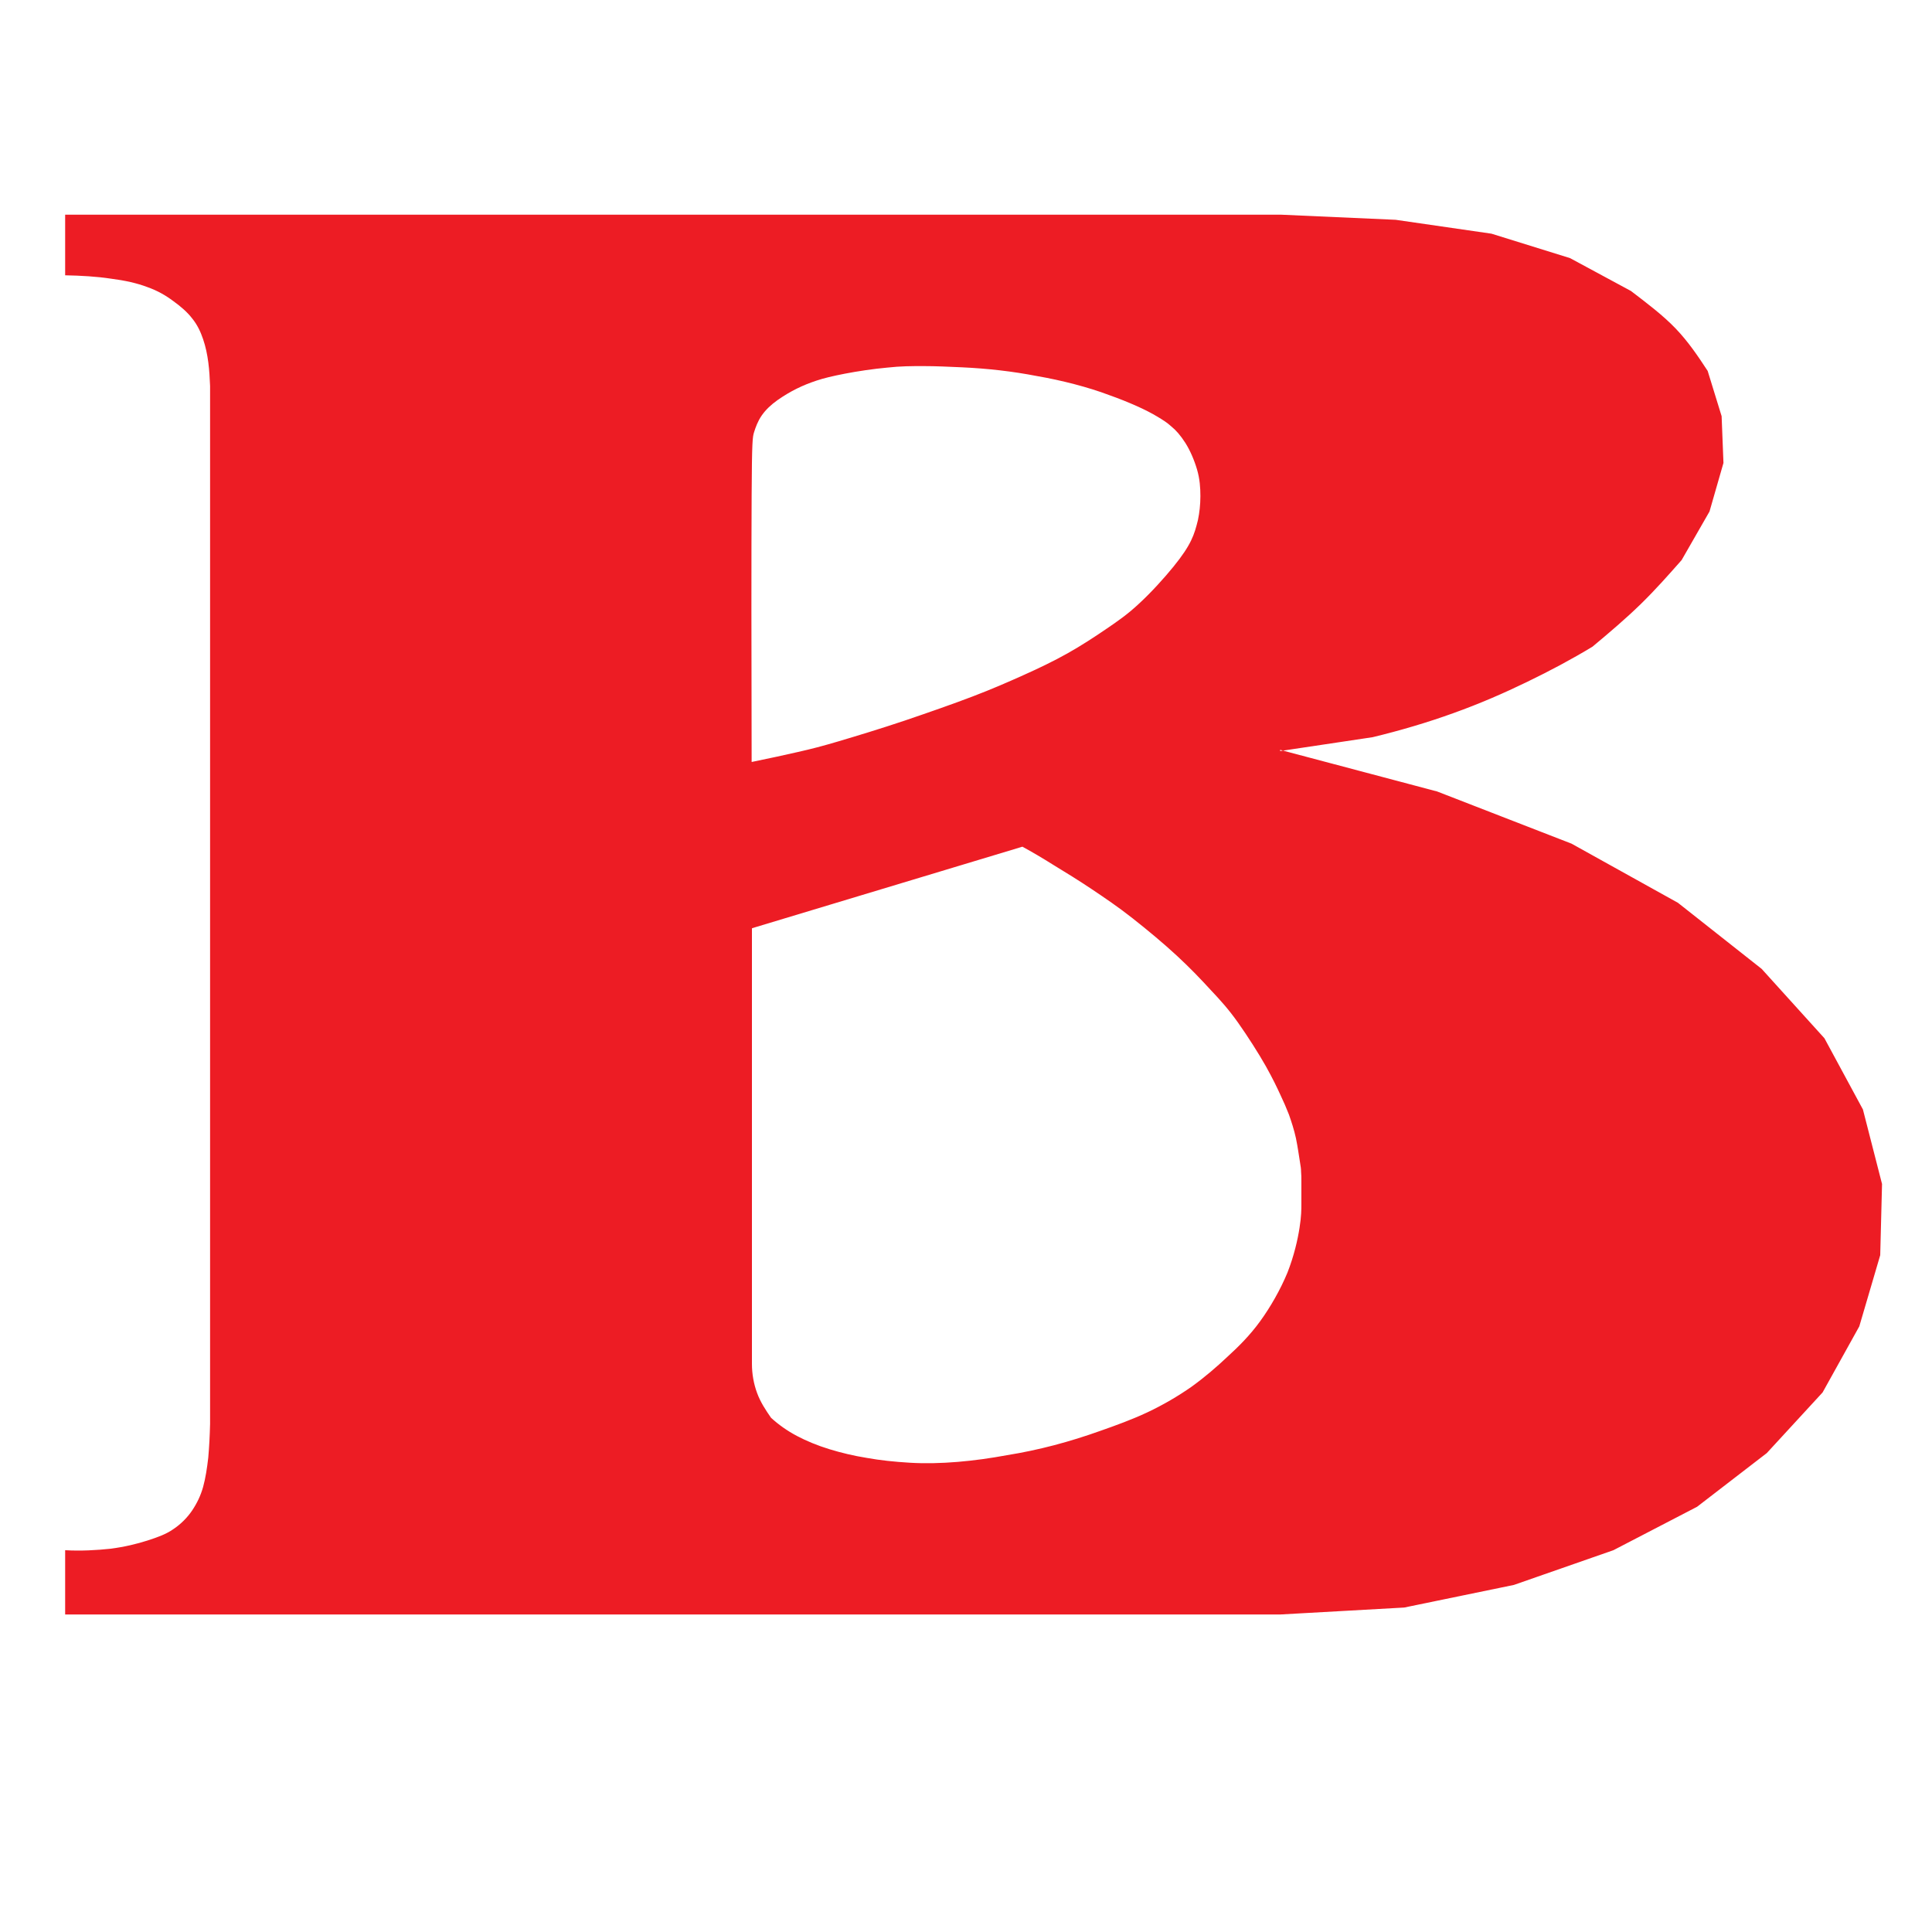 <svg width="65" height="65" viewBox="0 0 65 65" fill="none" xmlns="http://www.w3.org/2000/svg">
<mask id="mask0_7198_1096" style="mask-type:alpha" maskUnits="userSpaceOnUse" x="0" y="0" width="65" height="65">
<rect width="65" height="65" fill="#D9D9D9"/>
</mask>
<g mask="url(#mask0_7198_1096)">
<path fill-rule="evenodd" clip-rule="evenodd" d="M25.298 25.634C25.849 25.522 26.4 25.401 26.849 25.299C27.298 25.198 27.655 25.106 28.236 24.934C28.818 24.761 29.624 24.517 30.44 24.243C31.246 23.969 32.062 23.685 32.725 23.431C33.388 23.178 33.898 22.954 34.418 22.721C34.938 22.488 35.449 22.244 35.918 21.98C36.387 21.716 36.805 21.442 37.193 21.178C37.581 20.914 37.938 20.671 38.336 20.295C38.733 19.93 39.182 19.432 39.478 19.067C40.08 18.326 40.182 17.991 40.304 17.494C40.355 17.25 40.386 16.976 40.386 16.692C40.386 16.408 40.366 16.113 40.274 15.799C40.182 15.484 40.039 15.149 39.876 14.895C39.713 14.642 39.56 14.469 39.407 14.347C39.264 14.215 39.131 14.134 38.948 14.023C38.764 13.911 38.509 13.779 38.234 13.657C37.958 13.535 37.662 13.414 37.316 13.292C36.622 13.028 35.714 12.794 34.888 12.652C34.051 12.49 33.235 12.399 32.368 12.358C31.919 12.338 31.48 12.317 31.072 12.317C30.664 12.317 30.307 12.317 29.848 12.368C29.389 12.409 28.848 12.49 28.43 12.571C28.012 12.652 27.716 12.723 27.471 12.805C27.012 12.957 26.604 13.15 26.155 13.464C25.941 13.617 25.757 13.789 25.625 13.982C25.492 14.175 25.421 14.378 25.37 14.54C25.319 14.703 25.298 14.824 25.288 16.662C25.278 18.509 25.278 22.071 25.288 25.634H25.298ZM25.298 31.237V45.883C25.298 46.228 25.359 46.563 25.472 46.867C25.584 47.172 25.757 47.436 25.941 47.7C26.196 47.933 26.482 48.136 26.808 48.309C27.134 48.481 27.502 48.633 27.899 48.755C28.297 48.877 28.716 48.978 29.165 49.05C29.613 49.131 30.093 49.181 30.613 49.212C31.633 49.273 32.786 49.161 33.878 48.958C34.949 48.786 35.979 48.512 37.03 48.136C37.55 47.953 38.081 47.761 38.601 47.517C39.121 47.273 39.641 46.969 40.09 46.654C40.539 46.329 40.927 45.995 41.304 45.639C41.682 45.294 42.049 44.929 42.396 44.452C42.743 43.975 43.079 43.386 43.314 42.818C43.538 42.249 43.661 41.701 43.722 41.305C43.783 40.92 43.783 40.686 43.783 40.524C43.783 40.209 43.783 40.006 43.783 39.742C43.783 39.62 43.783 39.509 43.773 39.417C43.773 39.326 43.763 39.255 43.732 39.072C43.702 38.89 43.661 38.585 43.6 38.291C43.538 38.007 43.447 37.733 43.365 37.499C43.273 37.266 43.191 37.073 43.079 36.839C42.967 36.596 42.834 36.312 42.59 35.875C42.345 35.439 41.967 34.85 41.651 34.403C41.335 33.957 41.059 33.652 40.733 33.307C40.417 32.962 40.05 32.576 39.601 32.16C39.152 31.744 38.591 31.277 38.101 30.892C37.611 30.506 37.173 30.212 36.734 29.917C36.295 29.623 35.836 29.339 35.449 29.105C35.061 28.862 34.734 28.669 34.398 28.486L25.308 31.227L25.298 31.237ZM43.069 25.228L48.353 26.629L52.873 28.384L56.453 30.374L59.269 32.597L61.381 34.931L62.676 37.327L63.319 39.834L63.258 42.229L62.554 44.624L61.319 46.847L59.442 48.887L57.096 50.694L54.281 52.155L50.934 53.323L47.242 54.084L43.079 54.317H2.192V52.155C2.722 52.186 3.253 52.155 3.722 52.105C4.191 52.044 4.61 51.942 4.956 51.831C5.303 51.719 5.589 51.617 5.834 51.445C6.079 51.282 6.303 51.059 6.466 50.816C6.629 50.572 6.752 50.318 6.834 50.024C6.915 49.73 6.966 49.395 7.007 49.039C7.038 48.684 7.058 48.319 7.068 47.903C7.068 47.486 7.068 47.02 7.068 46.553C7.068 35.368 7.068 24.172 7.068 12.987C7.048 12.46 7.007 11.921 6.834 11.414C6.752 11.17 6.64 10.927 6.466 10.714C6.303 10.501 6.079 10.308 5.824 10.125C5.579 9.942 5.303 9.78 4.956 9.658C4.61 9.526 4.202 9.435 3.722 9.374C3.253 9.303 2.722 9.272 2.192 9.262V7.222H43.079L46.956 7.395L50.179 7.862L52.822 8.684L54.872 9.79C55.403 10.196 55.943 10.602 56.372 11.049C56.8 11.495 57.127 11.982 57.453 12.48L57.922 14.002L57.984 15.575L57.514 17.21L56.576 18.844C56.137 19.341 55.699 19.838 55.199 20.326C54.699 20.813 54.138 21.29 53.577 21.757C52.873 22.183 52.148 22.569 51.373 22.944C50.598 23.32 49.782 23.675 48.904 23.99C48.037 24.304 47.109 24.578 46.181 24.802L43.069 25.268V25.228ZM143.706 24.802C144.247 24.264 144.798 23.675 145.4 23.127C146.002 22.599 146.644 22.102 147.267 21.615C148.307 20.823 149.368 20.224 150.429 19.635C151.215 19.209 152.021 18.965 152.837 18.752C154.183 18.377 155.571 18.022 156.999 18.001C158.519 17.951 160.131 18.062 161.753 18.357L158.295 28.517C157.958 28.253 157.611 28.019 157.234 27.816C155.663 26.984 153.959 26.598 152.357 26.527C151.531 26.466 150.694 26.558 149.899 26.75C149.134 26.903 148.379 27.146 147.665 27.573C147.308 27.765 146.951 27.979 146.644 28.212C146.328 28.445 146.063 28.699 145.788 28.983C145.512 29.268 145.237 29.572 144.982 29.917C144.737 30.252 144.512 30.628 144.329 31.044C144.145 31.46 143.992 31.907 143.859 32.363C143.594 33.317 143.451 34.343 143.451 35.398C143.451 39.559 143.451 43.731 143.451 47.892C143.482 48.593 143.594 49.252 144.053 50.004C144.206 50.247 144.41 50.491 144.655 50.714C144.9 50.937 145.196 51.161 145.543 51.343C145.89 51.526 146.287 51.678 146.747 51.82C147.206 51.952 147.736 52.074 148.277 52.155V54.317H121.171V52.155C121.559 52.145 121.947 52.115 122.334 52.064C122.722 52.013 123.11 51.942 123.446 51.851C123.783 51.77 124.058 51.668 124.405 51.455C124.742 51.242 125.14 50.917 125.456 50.572C125.762 50.227 125.987 49.861 126.129 49.537C126.272 49.212 126.344 48.918 126.395 48.654C126.497 48.136 126.558 47.69 126.578 47.253V27.349C126.578 26.943 126.578 26.537 126.578 26.131C126.578 25.735 126.558 25.34 126.517 24.974C126.476 24.599 126.395 24.254 126.293 23.919C126.191 23.584 126.058 23.269 125.874 22.995C125.701 22.721 125.476 22.488 125.221 22.274C124.966 22.061 124.671 21.858 124.354 21.706C123.905 21.564 123.467 21.422 122.936 21.341C122.406 21.259 121.794 21.249 121.192 21.239V19.016L140.789 17.961C141.064 18.164 141.319 18.407 141.544 18.661C141.768 18.915 141.962 19.189 142.146 19.493C142.727 20.457 142.952 21.605 143.074 22.691C143.115 23.066 143.125 23.431 143.135 23.787C143.145 24.142 143.156 24.467 143.135 24.781C143.105 25.096 143.054 25.39 142.962 25.674C143.207 25.401 143.462 25.126 143.737 24.842L143.706 24.802ZM239.253 38.179C239.559 39.123 239.865 40.067 240.233 40.94C240.6 41.803 241.049 42.594 241.487 43.376C241.916 44.035 242.416 44.665 242.956 45.243C243.497 45.822 244.089 46.35 244.701 46.806C245.313 47.263 245.935 47.659 246.598 47.994C247.272 48.268 247.955 48.552 248.649 48.755C249.343 48.958 250.057 49.09 250.761 49.222L252.933 49.344C255.137 49.273 257.31 48.674 259.503 47.882C260.177 47.537 260.85 47.162 261.513 46.766C262.176 46.37 262.849 45.954 263.472 45.497C264.094 45.04 264.665 44.553 265.216 44.005C265.767 43.457 266.297 42.848 266.767 42.239C267.236 41.62 267.654 41.001 268.011 40.351L270.123 41.346L264.553 55.708C264.461 55.576 264.339 55.454 264.206 55.363C264.073 55.271 263.931 55.221 263.767 55.17C263.594 55.109 263.4 55.048 263.176 55.008C262.951 54.957 262.696 54.926 262.431 54.896C261.88 54.845 261.258 54.804 260.625 54.784C259.544 54.754 258.452 54.845 257.33 54.906C256.504 54.977 255.667 55.058 254.811 55.078C253.423 55.099 252.077 55.302 250.699 55.312C250.22 55.312 249.73 55.312 249.261 55.312C248.792 55.312 248.343 55.312 247.629 55.312C246.915 55.312 245.935 55.332 244.956 55.292C243.977 55.251 242.997 55.15 242.069 55.018C241.141 54.886 240.253 54.733 239.386 54.541C238.519 54.348 237.652 54.114 236.825 53.85C235.989 53.587 235.193 53.292 234.408 52.967C233.622 52.643 232.857 52.297 232.133 51.922C231.408 51.557 230.725 51.161 230.062 50.745C229.399 50.328 228.756 49.872 228.144 49.415C227.542 48.958 226.971 48.491 226.43 48.004C225.328 46.999 224.359 45.964 223.563 44.919C222.37 43.274 221.493 41.559 220.962 39.884C220.605 38.737 220.411 37.58 220.432 36.444C220.493 35.743 220.585 35.053 220.717 34.383C220.84 33.713 221.003 33.064 221.207 32.434C221.411 31.805 221.666 31.206 221.962 30.617C222.258 30.029 222.594 29.471 222.941 28.922C223.298 28.374 223.665 27.847 224.094 27.349C224.522 26.852 224.992 26.385 225.481 25.928C225.971 25.471 226.481 25.025 227.012 24.599C227.542 24.172 228.093 23.766 228.654 23.401C229.215 23.036 229.797 22.721 230.5 22.355C231.204 21.99 232.041 21.574 232.796 21.239C233.561 20.904 234.255 20.64 234.948 20.397C235.642 20.153 236.336 19.92 237.142 19.696C237.948 19.473 238.855 19.26 239.702 19.087C240.549 18.915 241.324 18.793 242.916 18.671C244.517 18.549 246.935 18.428 248.547 18.407C250.159 18.387 250.975 18.468 251.791 18.559C252.607 18.651 253.433 18.752 254.137 18.864C254.841 18.976 255.423 19.087 256.076 19.239C256.728 19.392 257.453 19.575 258.146 19.777C258.84 19.98 259.493 20.183 260.248 20.478C261.003 20.772 261.87 21.148 262.594 21.493C263.329 21.848 263.92 22.173 264.543 22.558C265.165 22.944 265.798 23.391 266.369 23.837C266.94 24.284 267.44 24.751 267.889 25.198C268.348 25.644 268.756 26.091 269.225 26.75C269.705 27.41 270.245 28.283 270.643 29.136C271.041 29.978 271.286 30.79 271.459 31.43C271.633 32.069 271.725 32.536 271.776 33.003L239.274 38.199L239.253 38.179ZM239.253 33.571L253.974 31.237L253.566 29.308C253.352 28.77 253.138 28.232 252.872 27.745C252.607 27.258 252.291 26.822 251.985 26.385C251.638 26.06 251.26 25.766 250.863 25.502C250.036 24.954 249.088 24.558 248.149 24.386C247.67 24.294 247.19 24.264 246.66 24.284C246.129 24.304 245.548 24.375 244.844 24.599C244.14 24.812 243.303 25.177 242.701 25.502C242.089 25.827 241.712 26.121 241.365 26.436C241.018 26.75 240.712 27.085 240.447 27.471C240.182 27.857 239.937 28.283 239.733 28.73C239.529 29.176 239.345 29.653 239.213 30.13C239.151 30.699 239.09 31.257 239.1 31.835C239.1 32.414 239.192 32.992 239.274 33.571H239.253ZM315.05 29.136H312.296L312.061 28.09C311.898 27.755 311.694 27.43 311.459 27.126C311.214 26.822 310.939 26.517 310.592 26.243C310.245 25.969 309.837 25.725 309.399 25.482C308.96 25.238 308.491 25.015 307.991 24.802C307.491 24.588 306.96 24.396 306.42 24.223C305.869 24.051 305.308 23.888 304.655 23.736C304.002 23.573 303.257 23.421 302.594 23.299C301.931 23.188 301.35 23.117 300.789 23.056C300.227 22.995 299.687 22.944 299.003 22.934C298.32 22.934 297.504 22.975 296.881 23.036C296.259 23.096 295.82 23.178 295.433 23.269C295.045 23.35 294.698 23.442 294.372 23.563C294.045 23.685 293.739 23.837 293.484 24.03C292.995 24.416 292.678 24.852 292.556 25.218L292.617 25.979C292.76 26.182 292.944 26.365 293.209 26.547C293.474 26.74 293.831 26.933 294.249 27.096C294.678 27.258 295.168 27.38 295.708 27.522C296.249 27.664 296.83 27.826 297.483 27.968C298.126 28.11 298.83 28.242 299.554 28.374C300.278 28.506 301.023 28.638 301.798 28.78C304.145 29.227 306.614 29.674 309.092 30.415C309.898 30.658 310.674 30.932 311.449 31.227C312.224 31.511 312.989 31.815 313.714 32.16C314.428 32.505 315.091 32.901 315.723 33.317C316.346 33.733 316.937 34.19 317.499 34.667L318.845 36.301C319.192 36.849 319.508 37.418 319.722 37.915C319.937 38.402 320.059 38.808 320.151 39.265C320.243 39.722 320.304 40.229 320.304 40.666C320.304 41.102 320.273 41.458 320.202 41.853C320.141 42.249 320.039 42.665 319.865 43.213C319.692 43.761 319.437 44.421 319.161 45.01C318.61 46.208 317.978 47.091 317.039 48.085C316.57 48.593 316.029 49.121 315.489 49.587C314.948 50.054 314.428 50.45 313.846 50.826C313.265 51.201 312.632 51.556 311.908 51.932C311.184 52.308 310.368 52.683 309.429 53.049C308.501 53.414 307.46 53.749 306.44 54.033C305.42 54.317 304.42 54.53 303.237 54.733C302.054 54.926 300.676 55.099 299.299 55.221C298.004 55.241 296.718 55.261 295.831 55.271C294.943 55.282 294.453 55.282 293.974 55.271C293.015 55.271 292.087 55.17 291.148 55.038C289.74 54.855 288.465 54.713 287.108 54.449C286.221 54.287 285.405 54.145 284.568 54.033C283.375 53.861 282.15 53.718 280.998 53.688C279.967 53.637 278.815 53.749 277.764 53.982C277.121 54.124 276.468 54.358 275.836 54.683L274.193 40.321L277.182 39.915C277.448 40.727 277.713 41.539 278.039 42.27C278.376 43 278.774 43.65 279.172 44.299C279.62 44.898 280.131 45.467 280.671 45.964C281.212 46.461 281.793 46.898 282.405 47.273C283.018 47.659 283.66 47.984 284.344 48.278C286.343 49.181 288.618 49.628 290.699 49.719C291.393 49.75 292.097 49.75 292.791 49.719C293.484 49.699 294.158 49.658 294.902 49.577C295.647 49.496 296.443 49.354 297.147 49.192C297.851 49.029 298.463 48.836 299.013 48.644C299.554 48.451 300.034 48.268 300.421 48.096C300.809 47.923 301.115 47.761 301.38 47.578C301.911 47.212 302.268 46.837 302.4 46.502L302.808 44.99L302.462 43.822L301.462 42.889C300.972 42.615 300.462 42.381 299.87 42.168C299.279 41.955 298.616 41.762 297.901 41.589C297.187 41.417 296.422 41.265 295.606 41.123C294.79 40.98 293.933 40.849 293.046 40.727C291.281 40.503 289.373 40.26 287.516 39.854C286.598 39.661 285.701 39.448 284.803 39.214C283.915 38.981 283.028 38.717 282.201 38.402C281.375 38.098 280.61 37.743 279.876 37.337L277.876 35.997L276.295 34.241L275.295 32.14L274.938 29.511C274.969 28.364 275.203 27.106 275.826 25.938C276.213 25.218 276.723 24.517 277.356 23.827C277.672 23.492 278.019 23.157 278.396 22.863C278.774 22.569 279.172 22.295 279.59 22.01C280.008 21.726 280.457 21.422 280.936 21.158C281.416 20.894 281.926 20.671 282.467 20.437C283.007 20.204 283.568 19.97 284.16 19.747C284.742 19.524 285.354 19.331 285.996 19.169C286.639 19.006 287.333 18.874 288.037 18.752C288.741 18.631 289.465 18.509 290.22 18.407C290.975 18.296 291.75 18.204 292.546 18.123C293.341 18.042 294.137 17.981 294.974 17.951C295.81 17.91 296.667 17.9 297.361 17.89C298.055 17.89 298.585 17.88 299.085 17.89C300.064 17.951 301.003 18.022 301.982 18.062C303.359 18.154 304.645 18.275 305.971 18.458C307.154 18.57 308.215 18.732 309.317 18.752C309.664 18.752 309.99 18.752 310.306 18.752C310.623 18.752 310.908 18.752 311.184 18.752C311.704 18.752 312.184 18.773 312.663 18.692C312.887 18.651 313.102 18.6 313.306 18.519C313.5 18.438 313.683 18.336 313.836 18.235C313.989 18.133 314.132 18.011 314.254 17.88L315.071 29.085L315.05 29.136ZM364.68 29.136H362.038L361.803 28.09C361.64 27.745 361.446 27.43 361.191 27.126C360.936 26.822 360.64 26.527 360.283 26.253C359.926 25.979 359.518 25.735 359.09 25.492C358.661 25.248 358.192 25.015 357.702 24.802C357.203 24.588 356.672 24.406 356.121 24.223C355.57 24.051 355.019 23.888 354.377 23.736C353.744 23.584 353.03 23.431 352.387 23.32C351.745 23.208 351.163 23.137 350.592 23.076C350.021 23.015 349.47 22.954 348.746 22.944C348.021 22.934 347.134 22.985 346.44 23.056C345.746 23.127 345.257 23.228 344.879 23.33C344.502 23.421 344.226 23.513 343.941 23.624C343.655 23.736 343.359 23.888 343.104 24.071C342.594 24.446 342.247 24.863 342.155 25.228L342.217 25.989C342.39 26.192 342.584 26.365 342.859 26.558C343.135 26.75 343.492 26.943 343.9 27.106C344.318 27.268 344.787 27.39 345.328 27.532C345.869 27.674 346.471 27.836 347.124 27.979C347.766 28.121 348.45 28.253 349.174 28.384C350.643 28.648 352.255 28.933 353.836 29.257C355.407 29.582 357.09 29.937 358.743 30.425C359.559 30.668 360.334 30.942 361.1 31.237C361.865 31.531 362.609 31.835 363.323 32.181C364.038 32.526 364.731 32.922 365.364 33.338C366.006 33.754 366.588 34.2 367.149 34.698L368.557 36.332C368.904 36.88 369.22 37.448 369.434 37.946C369.648 38.433 369.781 38.839 369.863 39.306C369.954 39.763 370.016 40.28 370.016 40.727C370.016 41.163 369.985 41.529 369.914 41.945C369.842 42.351 369.74 42.807 369.557 43.386C369.373 43.965 369.097 44.655 368.74 45.335C368.394 46.005 367.965 46.654 367.537 47.212C367.108 47.761 366.69 48.217 366.221 48.674C365.751 49.131 365.252 49.598 364.69 50.034C364.129 50.471 363.517 50.877 362.864 51.272C362.201 51.658 361.497 52.034 360.732 52.399C359.977 52.764 359.161 53.109 358.315 53.414C357.458 53.718 356.57 53.972 355.601 54.206C354.642 54.439 353.612 54.662 352.479 54.845C351.347 55.028 350.123 55.17 348.888 55.271C347.593 55.292 346.307 55.312 345.43 55.322C344.553 55.332 344.083 55.332 343.604 55.322C342.217 55.332 340.768 55.078 339.391 54.916C338.054 54.774 336.759 54.49 335.463 54.277C334.229 54.104 332.974 53.891 331.77 53.81C330.597 53.729 329.557 53.698 328.434 53.861C328.067 53.911 327.72 53.962 327.374 54.043C327.027 54.114 326.7 54.216 326.384 54.327C326.068 54.439 325.772 54.581 325.496 54.744L323.915 40.382L326.792 39.976L327.669 42.371C328.037 43.051 328.394 43.731 328.832 44.35C329.271 44.959 329.791 45.507 330.301 46.055C330.852 46.522 331.444 46.949 332.046 47.334C332.658 47.72 333.29 48.055 334.076 48.39C334.861 48.725 335.82 49.06 336.82 49.293C337.82 49.527 338.881 49.679 339.758 49.75C340.635 49.821 341.339 49.821 342.043 49.811C342.737 49.791 343.431 49.76 344.073 49.709C344.716 49.658 345.297 49.587 345.991 49.445C346.685 49.303 347.481 49.1 348.133 48.897C348.776 48.705 349.276 48.522 349.704 48.349C350.143 48.177 350.521 48.014 350.847 47.832C351.174 47.649 351.449 47.436 351.653 47.233C351.857 47.03 351.99 46.817 352.071 46.593L352.479 45.081L352.122 43.914L351.184 42.98C350.653 42.706 350.113 42.462 349.511 42.249C348.909 42.036 348.256 41.843 347.532 41.671C346.807 41.498 346.022 41.356 345.206 41.214C344.39 41.072 343.543 40.94 342.655 40.828C341.778 40.706 340.86 40.605 339.768 40.422C338.677 40.25 337.412 40.006 336.381 39.783C335.351 39.559 334.555 39.356 333.76 39.113C332.964 38.879 332.158 38.605 331.372 38.281C330.587 37.956 329.822 37.57 329.179 37.205C328.537 36.839 328.016 36.484 327.537 36.098L326.007 34.343L325.007 32.242L324.66 29.613C324.691 28.466 324.956 27.197 325.537 26.04C325.711 25.664 325.894 25.289 326.139 24.944C326.384 24.588 326.69 24.264 327.016 23.939C327.343 23.604 327.69 23.269 328.067 22.975C328.445 22.67 328.832 22.406 329.261 22.122C329.679 21.838 330.128 21.533 330.607 21.27C331.087 21.006 331.597 20.782 332.138 20.549C332.678 20.315 333.239 20.082 333.841 19.859C334.433 19.645 335.065 19.442 335.708 19.28C336.351 19.118 337.024 18.986 337.718 18.864C338.411 18.742 339.136 18.62 339.881 18.519C340.625 18.417 341.39 18.306 342.176 18.235C342.972 18.154 343.788 18.093 344.645 18.062C345.491 18.022 346.379 18.011 347.073 18.001C347.766 18.001 348.276 17.991 348.786 18.001C349.296 18.022 349.807 18.072 350.306 18.103C351.286 18.154 352.214 18.194 353.132 18.285C354.458 18.367 355.632 18.61 356.876 18.702C357.274 18.742 357.672 18.783 358.039 18.813C358.763 18.874 359.386 18.884 360.008 18.874C360.589 18.874 361.171 18.874 361.701 18.874C361.956 18.874 362.211 18.854 362.426 18.813C362.64 18.773 362.813 18.712 362.997 18.631C363.17 18.549 363.354 18.458 363.507 18.346C363.66 18.235 363.803 18.123 363.925 17.991L364.69 29.197L364.68 29.136Z" fill="#ED1C24"/>
</g>
</svg>

